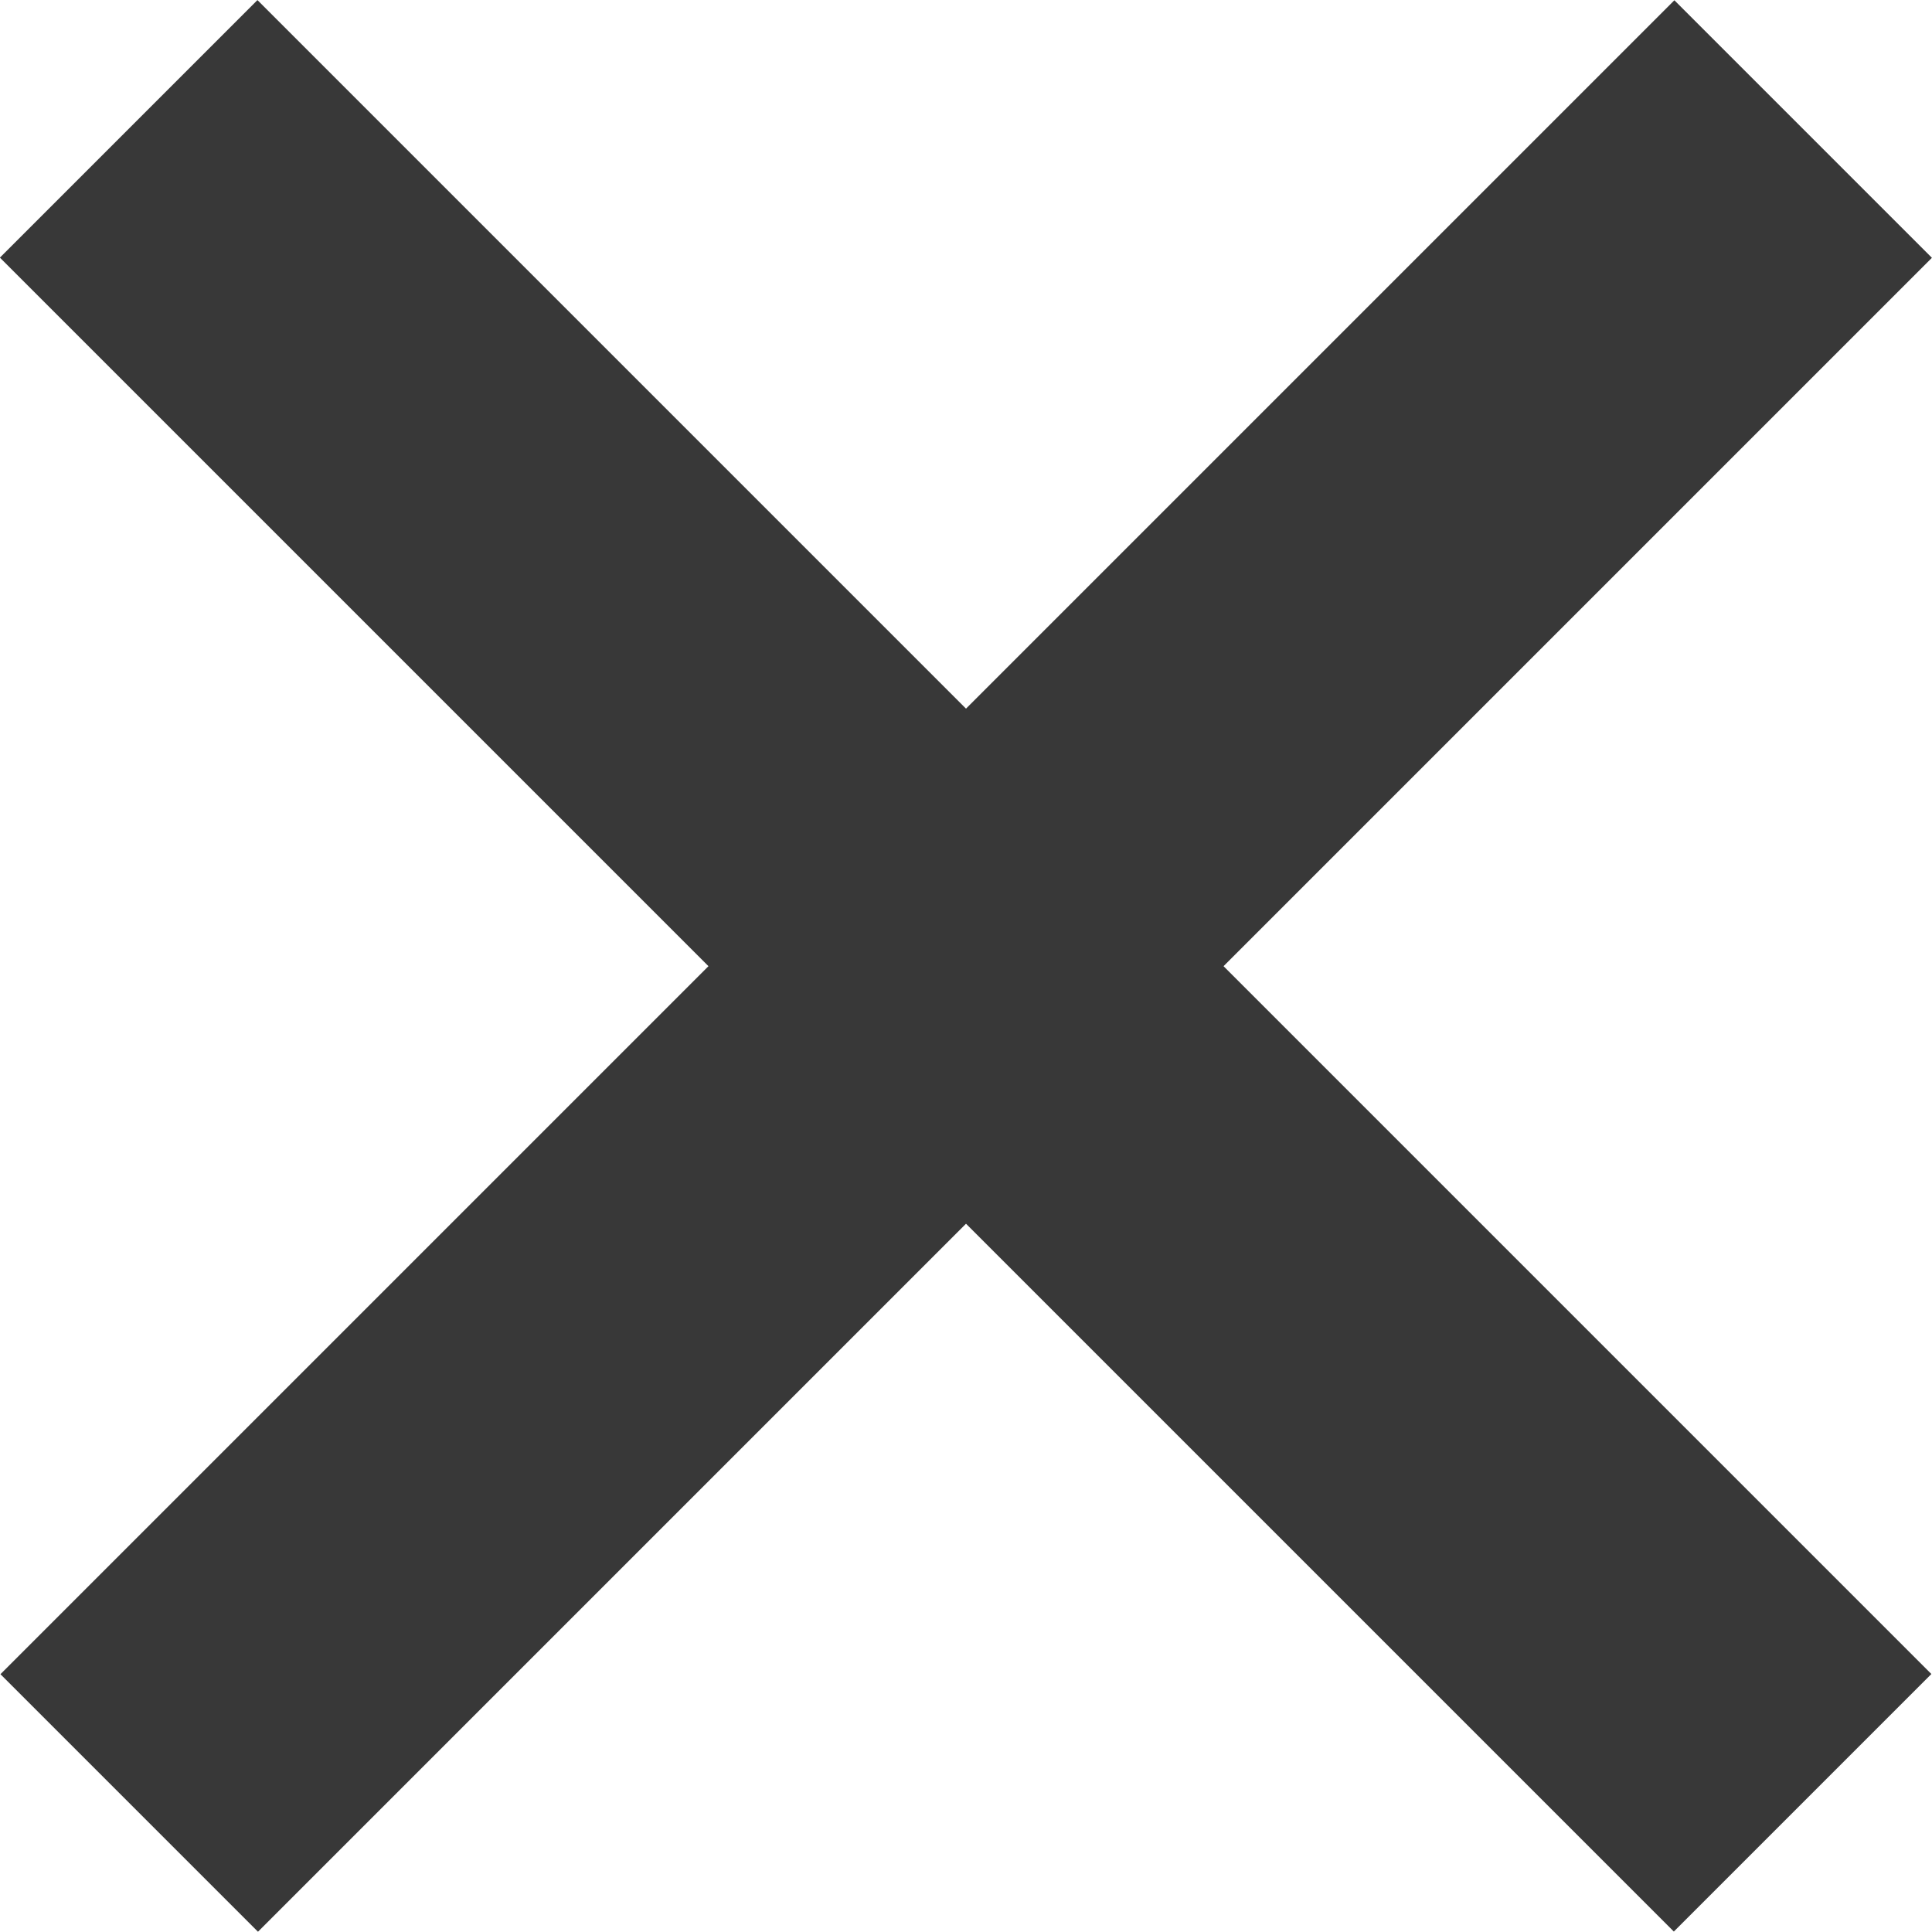 <svg height="10.608" viewBox="0 0 10.608 10.608" width="10.608" xmlns="http://www.w3.org/2000/svg"><g fill="none" stroke="#383838" stroke-miterlimit="10" stroke-width="2"><path d="m.5 0v13" transform="matrix(.707 .707 -.707 .707 9.547 .355)"/><path d="m0 .5h13" transform="matrix(.707 .707 -.707 .707 1.06 .354)"/></g></svg>